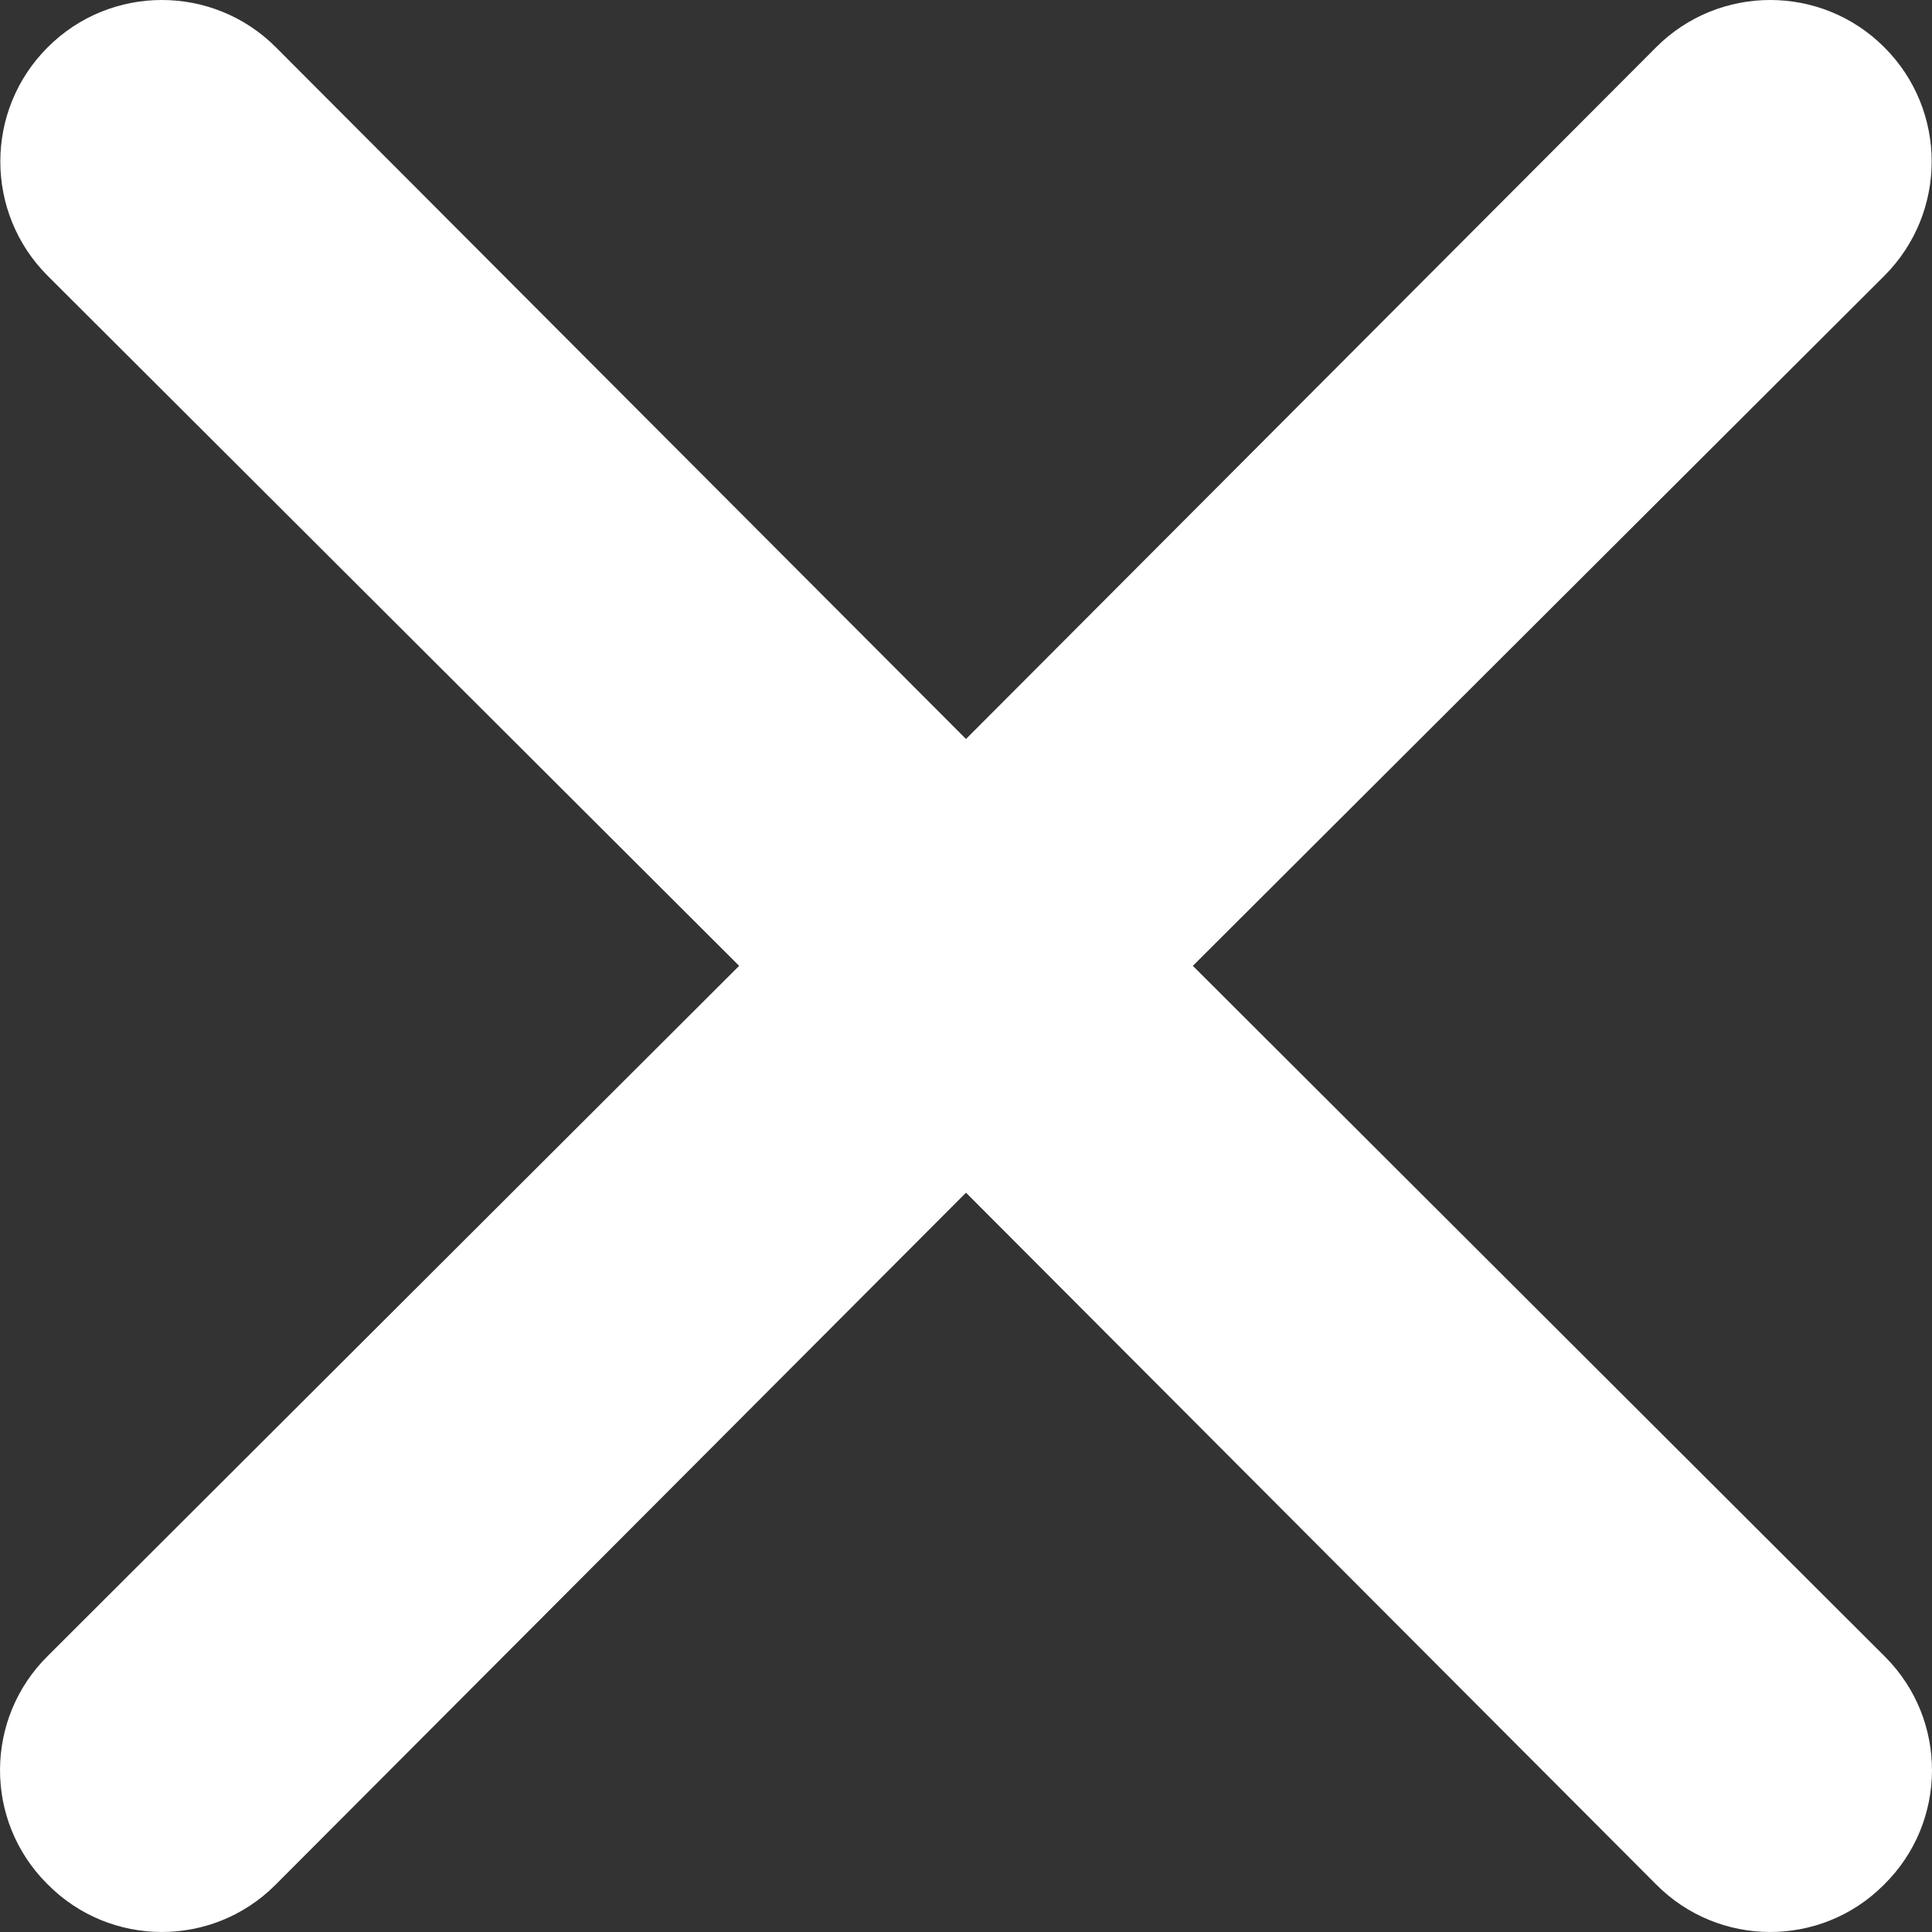 <?xml version="1.0" encoding="UTF-8"?>
<svg width="12px" height="12px" viewBox="0 0 12 12" version="1.1" xmlns="http://www.w3.org/2000/svg" xmlns:xlink="http://www.w3.org/1999/xlink">
    <rect x="0" y="0" width="12" height="12" fill="#333333" stroke="none"/>
    <!-- Generator: Sketch 63.1 (92452) - https://sketch.com -->
    <title>close</title>
    <desc>Created with Sketch.</desc>
    <g id="Page-1" stroke="none" stroke-width="1" fill="none" fill-rule="evenodd">
        <g id="close" fill="#FFFFFF">
            <path d="M7.409,5.999 L11.704,1.713 C12.096,1.321 12.096,0.685 11.704,0.294 C11.313,-0.098 10.677,-0.098 10.286,0.294 L6,4.59 L1.714,0.294 C1.323,-0.098 0.687,-0.098 0.296,0.294 C-0.096,0.685 -0.096,1.321 0.296,1.713 L4.591,5.999 L0.296,10.286 C-0.096,10.674 -0.099,11.307 0.29,11.698 L0.296,11.704 C0.684,12.096 1.317,12.099 1.708,11.71 L1.714,11.704 L6,7.408 L10.286,11.704 C10.674,12.096 11.307,12.099 11.698,11.71 L11.704,11.704 C12.096,11.316 12.099,10.683 11.71,10.292 L11.704,10.286 L7.409,5.999 Z" id="Path"></path>
        </g>
    </g>
</svg>